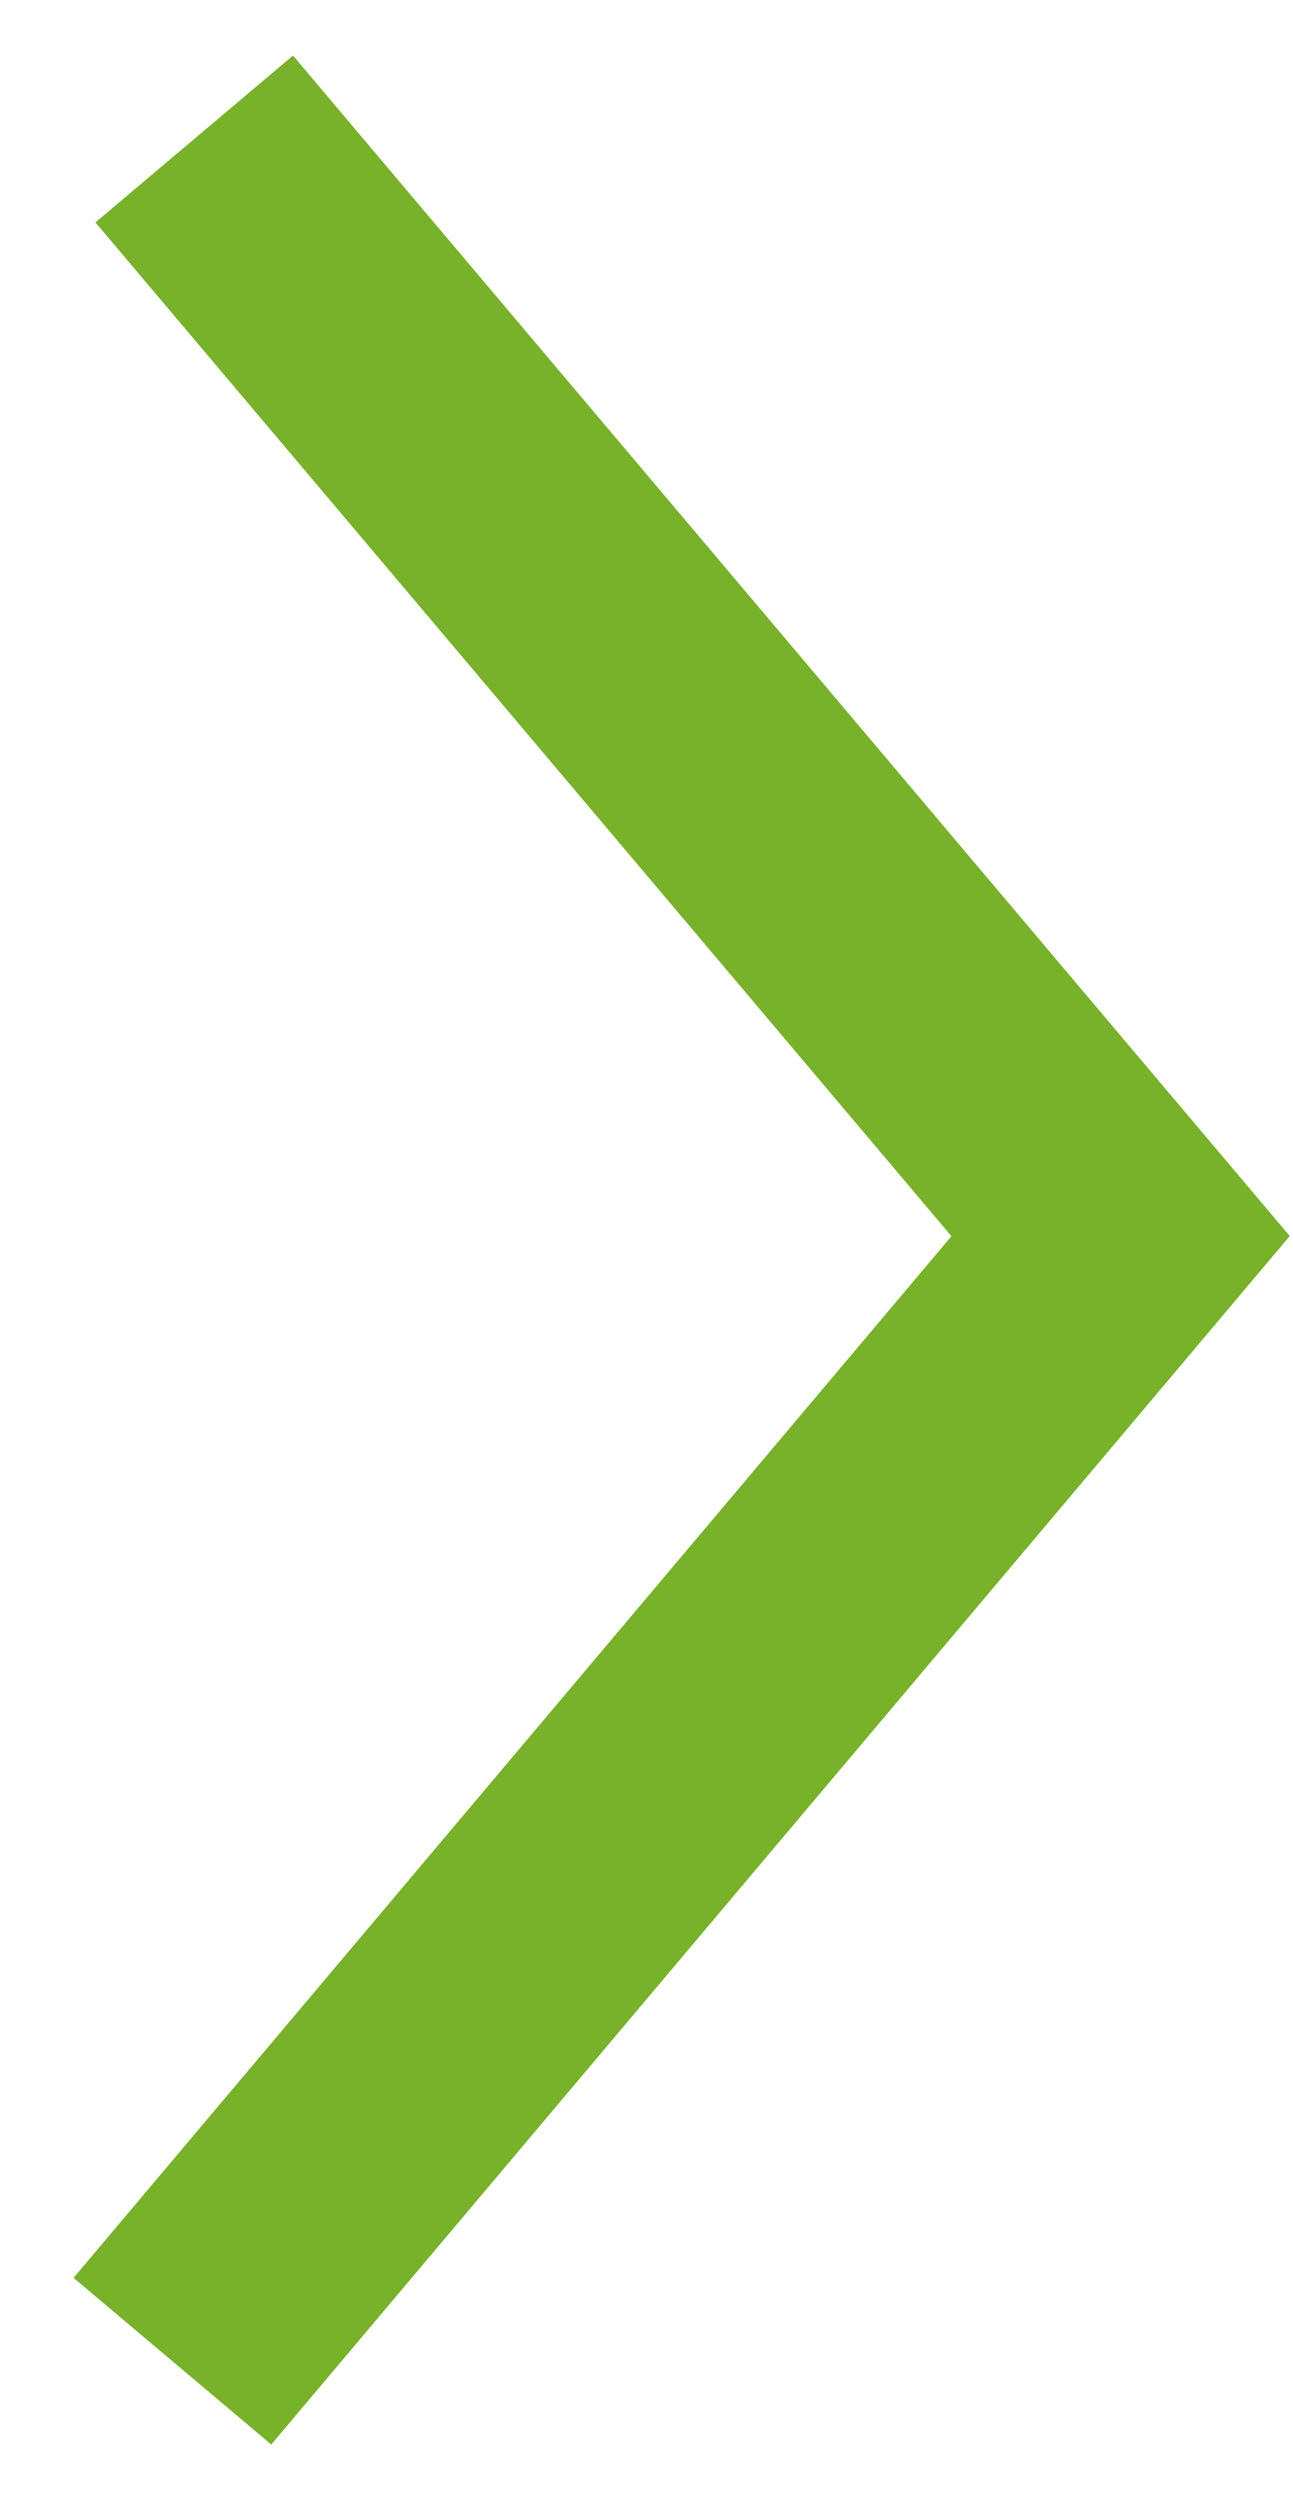 <?xml version="1.0" encoding="UTF-8"?> <svg xmlns="http://www.w3.org/2000/svg" width="15" height="29" viewBox="0 0 15 29" fill="none"><path d="M2.253 1.612L13 14.338L2 27.388" stroke="#78B22B" stroke-width="3"></path></svg> 